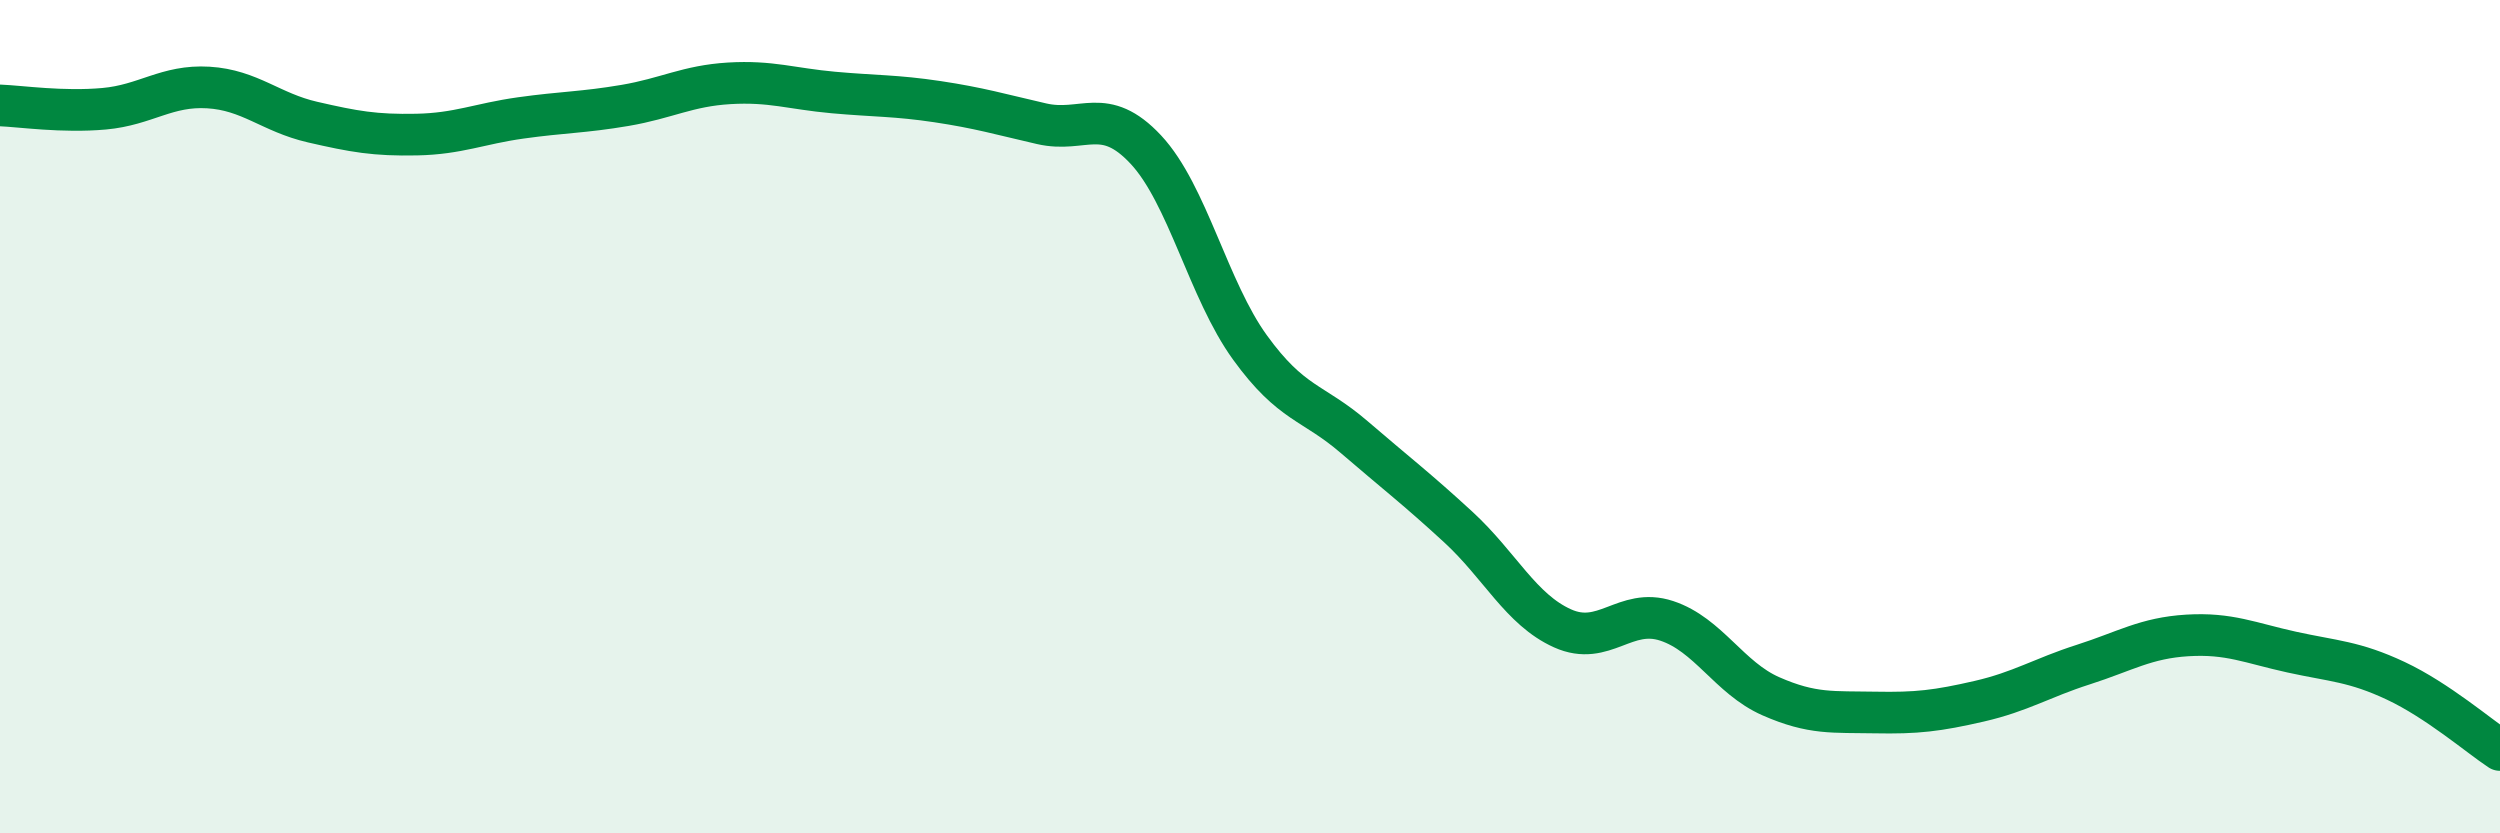 
    <svg width="60" height="20" viewBox="0 0 60 20" xmlns="http://www.w3.org/2000/svg">
      <path
        d="M 0,2.53 C 0.5,2.55 1.5,2.7 2.5,2.61 C 3.5,2.52 4,2.04 5,2.1 C 6,2.16 6.5,2.7 7.5,2.93 C 8.5,3.16 9,3.25 10,3.23 C 11,3.21 11.5,2.97 12.5,2.83 C 13.5,2.69 14,2.7 15,2.53 C 16,2.36 16.5,2.06 17.5,2 C 18.5,1.94 19,2.13 20,2.22 C 21,2.31 21.5,2.29 22.5,2.44 C 23.5,2.59 24,2.74 25,2.97 C 26,3.2 26.5,2.52 27.5,3.59 C 28.5,4.66 29,6.96 30,8.34 C 31,9.72 31.5,9.63 32.5,10.49 C 33.5,11.35 34,11.73 35,12.65 C 36,13.57 36.5,14.63 37.5,15.08 C 38.5,15.53 39,14.57 40,14.9 C 41,15.23 41.5,16.27 42.5,16.71 C 43.5,17.15 44,17.08 45,17.1 C 46,17.12 46.5,17.06 47.5,16.83 C 48.5,16.6 49,16.27 50,15.95 C 51,15.63 51.5,15.31 52.5,15.25 C 53.5,15.19 54,15.43 55,15.65 C 56,15.87 56.5,15.87 57.5,16.34 C 58.5,16.81 59.5,17.67 60,18L60 20L0 20Z"
        fill="#008740"
        opacity="0.1"
        stroke-linecap="round"
        stroke-linejoin="round"
      />
      <path
        d="M 0,2.53 C 0.5,2.55 1.5,2.7 2.5,2.61 C 3.5,2.52 4,2.04 5,2.1 C 6,2.16 6.5,2.7 7.5,2.93 C 8.5,3.16 9,3.25 10,3.23 C 11,3.21 11.5,2.97 12.5,2.83 C 13.5,2.69 14,2.7 15,2.53 C 16,2.36 16.5,2.06 17.5,2 C 18.5,1.94 19,2.13 20,2.22 C 21,2.31 21.5,2.29 22.5,2.44 C 23.5,2.59 24,2.74 25,2.97 C 26,3.2 26.5,2.52 27.5,3.59 C 28.5,4.66 29,6.96 30,8.34 C 31,9.72 31.5,9.63 32.5,10.49 C 33.5,11.35 34,11.73 35,12.65 C 36,13.57 36.5,14.63 37.5,15.08 C 38.5,15.53 39,14.57 40,14.9 C 41,15.23 41.5,16.27 42.5,16.71 C 43.5,17.15 44,17.08 45,17.1 C 46,17.12 46.5,17.06 47.5,16.83 C 48.5,16.6 49,16.27 50,15.95 C 51,15.63 51.5,15.31 52.5,15.25 C 53.5,15.19 54,15.43 55,15.65 C 56,15.87 56.5,15.87 57.5,16.34 C 58.5,16.81 59.5,17.67 60,18"
        stroke="#008740"
        stroke-width="1"
        fill="none"
        stroke-linecap="round"
        stroke-linejoin="round"
      />
    </svg>
  